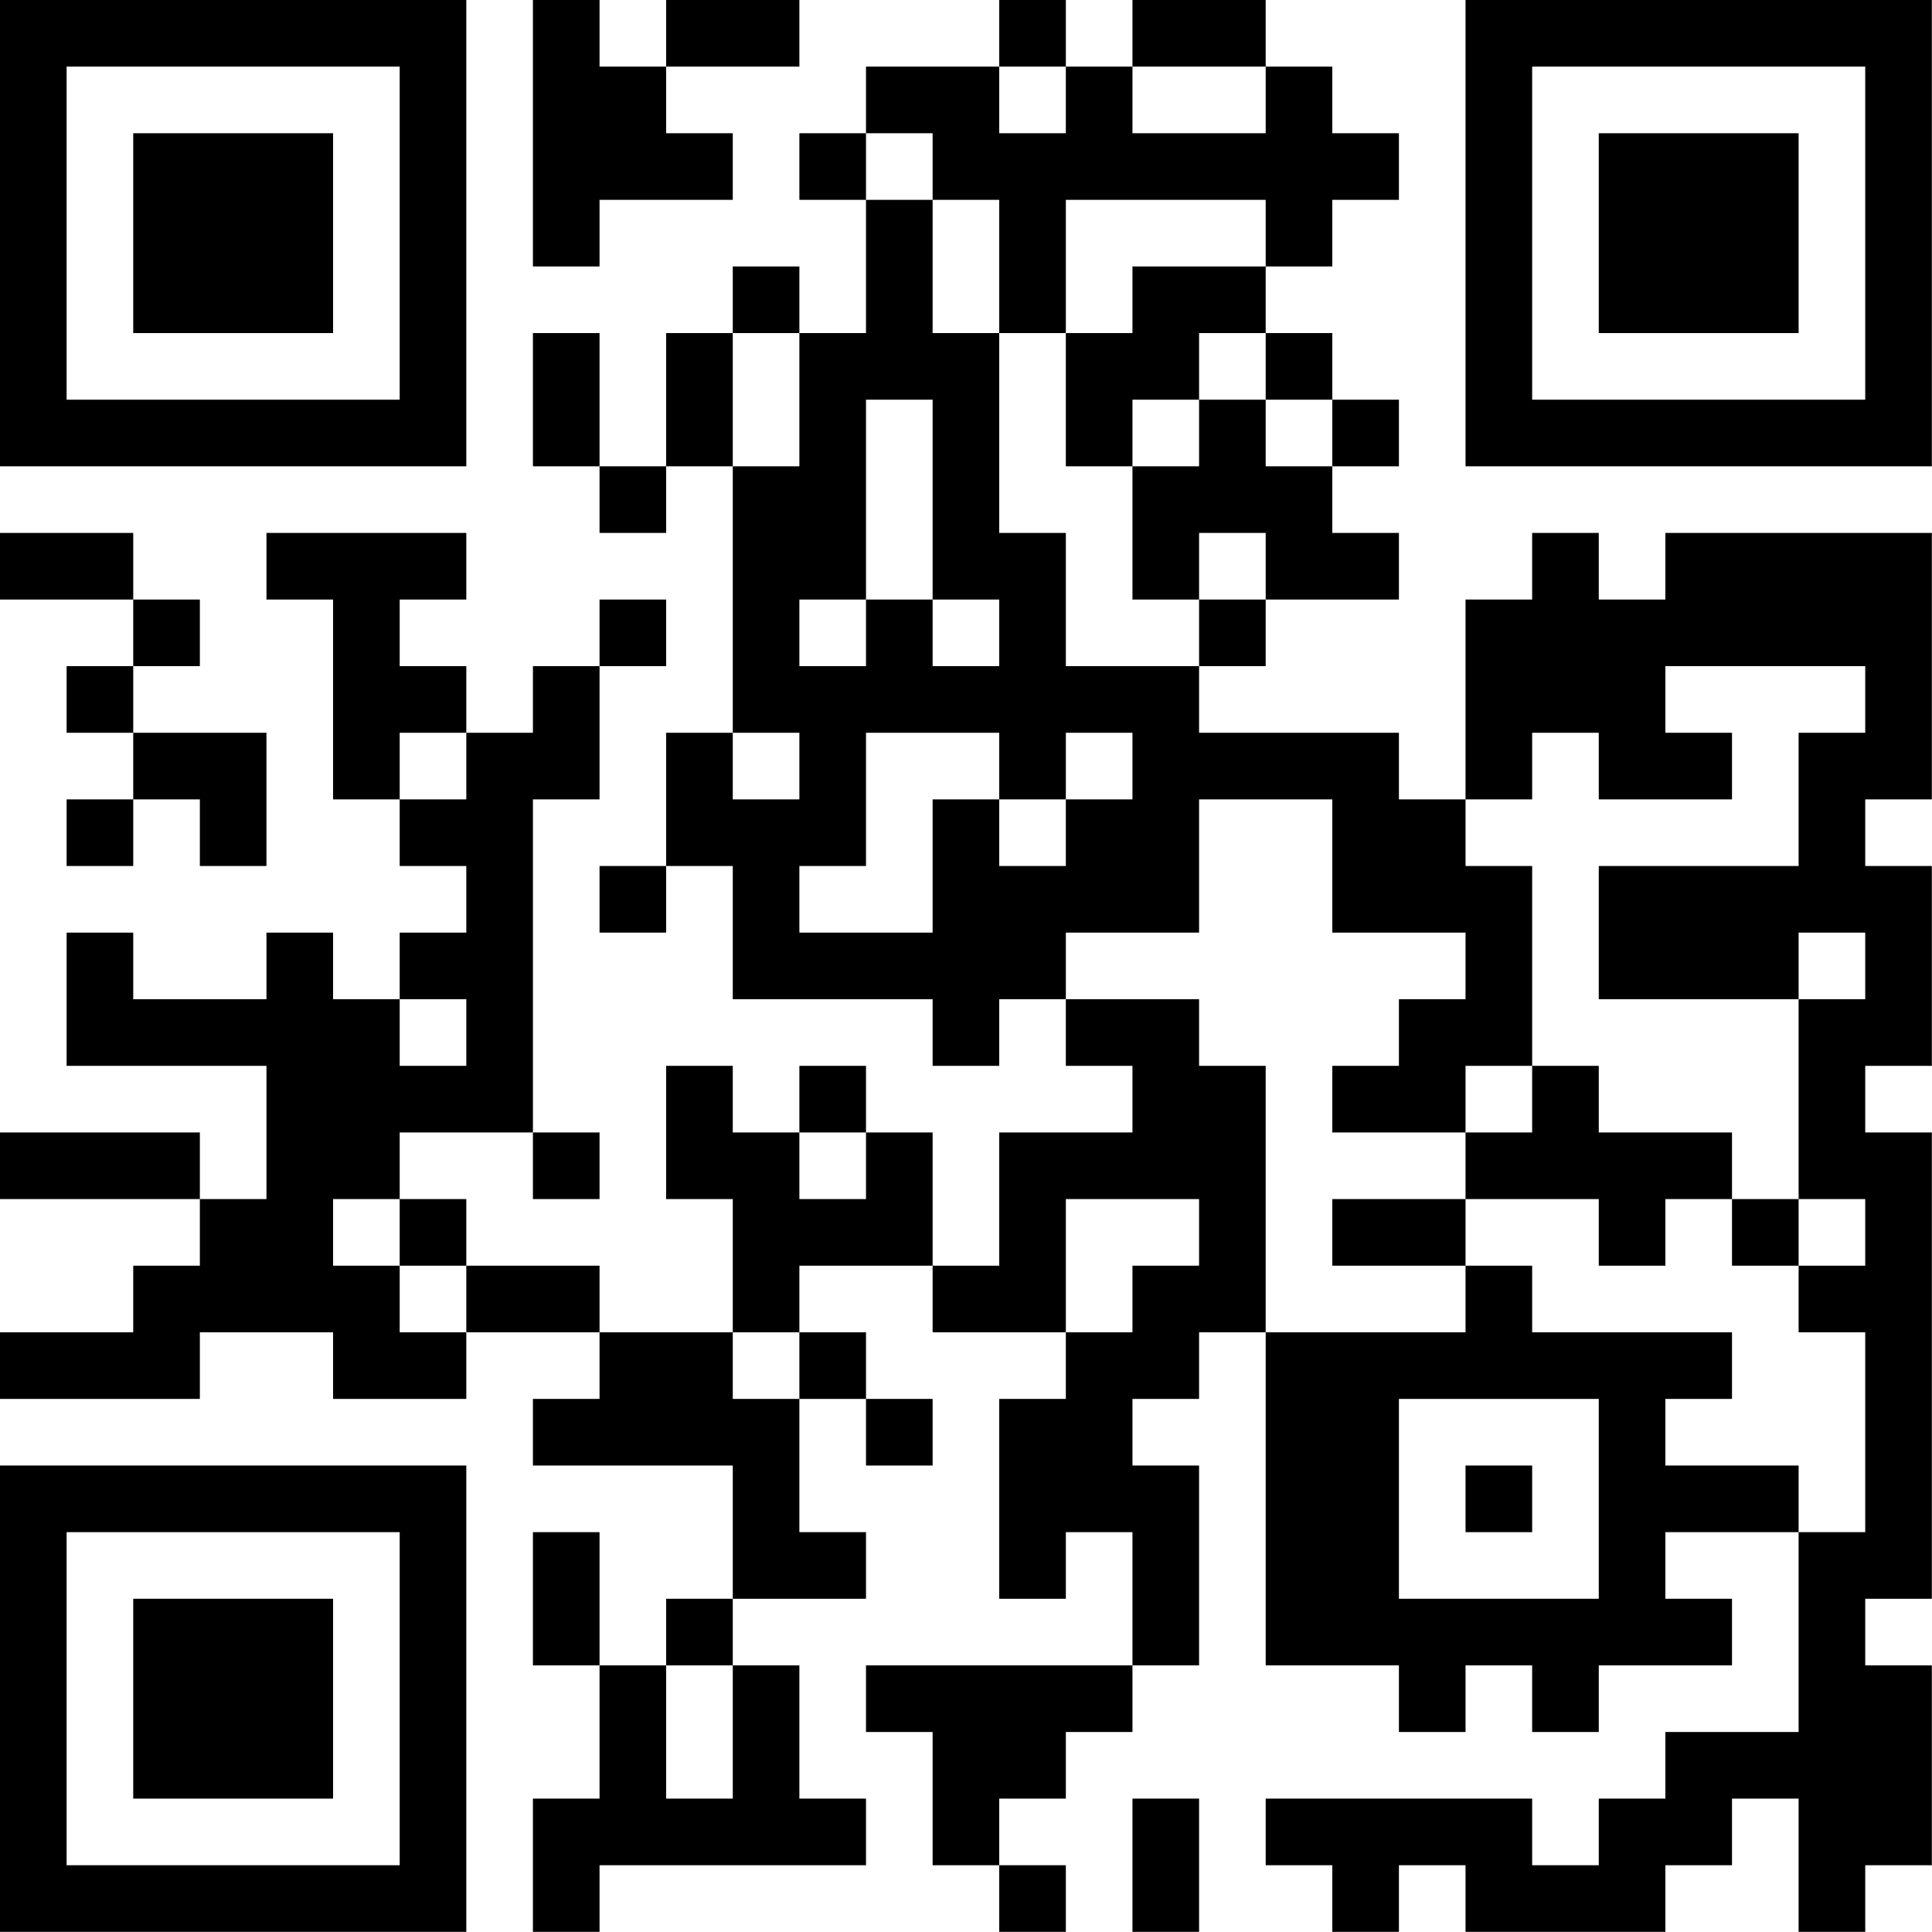 <?xml version="1.0" encoding="UTF-8"?>
<svg xmlns="http://www.w3.org/2000/svg" version="1.1" width="100" height="100" viewBox="0 0 100 100"><rect x="0" y="0" width="100" height="100" fill="#ffffff"/><g transform="scale(3.448)"><g transform="translate(0,0)"><path fill-rule="evenodd" d="M8 0L8 4L9 4L9 3L11 3L11 2L10 2L10 1L12 1L12 0L10 0L10 1L9 1L9 0ZM15 0L15 1L13 1L13 2L12 2L12 3L13 3L13 5L12 5L12 4L11 4L11 5L10 5L10 7L9 7L9 5L8 5L8 7L9 7L9 8L10 8L10 7L11 7L11 11L10 11L10 13L9 13L9 14L10 14L10 13L11 13L11 15L14 15L14 16L15 16L15 15L16 15L16 16L17 16L17 17L15 17L15 19L14 19L14 17L13 17L13 16L12 16L12 17L11 17L11 16L10 16L10 18L11 18L11 20L9 20L9 19L7 19L7 18L6 18L6 17L8 17L8 18L9 18L9 17L8 17L8 12L9 12L9 10L10 10L10 9L9 9L9 10L8 10L8 11L7 11L7 10L6 10L6 9L7 9L7 8L4 8L4 9L5 9L5 12L6 12L6 13L7 13L7 14L6 14L6 15L5 15L5 14L4 14L4 15L2 15L2 14L1 14L1 16L4 16L4 18L3 18L3 17L0 17L0 18L3 18L3 19L2 19L2 20L0 20L0 21L3 21L3 20L5 20L5 21L7 21L7 20L9 20L9 21L8 21L8 22L11 22L11 24L10 24L10 25L9 25L9 23L8 23L8 25L9 25L9 27L8 27L8 29L9 29L9 28L13 28L13 27L12 27L12 25L11 25L11 24L13 24L13 23L12 23L12 21L13 21L13 22L14 22L14 21L13 21L13 20L12 20L12 19L14 19L14 20L16 20L16 21L15 21L15 24L16 24L16 23L17 23L17 25L13 25L13 26L14 26L14 28L15 28L15 29L16 29L16 28L15 28L15 27L16 27L16 26L17 26L17 25L18 25L18 22L17 22L17 21L18 21L18 20L19 20L19 25L21 25L21 26L22 26L22 25L23 25L23 26L24 26L24 25L26 25L26 24L25 24L25 23L27 23L27 26L25 26L25 27L24 27L24 28L23 28L23 27L19 27L19 28L20 28L20 29L21 29L21 28L22 28L22 29L25 29L25 28L26 28L26 27L27 27L27 29L28 29L28 28L29 28L29 25L28 25L28 24L29 24L29 17L28 17L28 16L29 16L29 13L28 13L28 12L29 12L29 8L25 8L25 9L24 9L24 8L23 8L23 9L22 9L22 12L21 12L21 11L18 11L18 10L19 10L19 9L21 9L21 8L20 8L20 7L21 7L21 6L20 6L20 5L19 5L19 4L20 4L20 3L21 3L21 2L20 2L20 1L19 1L19 0L17 0L17 1L16 1L16 0ZM15 1L15 2L16 2L16 1ZM17 1L17 2L19 2L19 1ZM13 2L13 3L14 3L14 5L15 5L15 8L16 8L16 10L18 10L18 9L19 9L19 8L18 8L18 9L17 9L17 7L18 7L18 6L19 6L19 7L20 7L20 6L19 6L19 5L18 5L18 6L17 6L17 7L16 7L16 5L17 5L17 4L19 4L19 3L16 3L16 5L15 5L15 3L14 3L14 2ZM11 5L11 7L12 7L12 5ZM13 6L13 9L12 9L12 10L13 10L13 9L14 9L14 10L15 10L15 9L14 9L14 6ZM0 8L0 9L2 9L2 10L1 10L1 11L2 11L2 12L1 12L1 13L2 13L2 12L3 12L3 13L4 13L4 11L2 11L2 10L3 10L3 9L2 9L2 8ZM25 10L25 11L26 11L26 12L24 12L24 11L23 11L23 12L22 12L22 13L23 13L23 16L22 16L22 17L20 17L20 16L21 16L21 15L22 15L22 14L20 14L20 12L18 12L18 14L16 14L16 15L18 15L18 16L19 16L19 20L22 20L22 19L23 19L23 20L26 20L26 21L25 21L25 22L27 22L27 23L28 23L28 20L27 20L27 19L28 19L28 18L27 18L27 15L28 15L28 14L27 14L27 15L24 15L24 13L27 13L27 11L28 11L28 10ZM6 11L6 12L7 12L7 11ZM11 11L11 12L12 12L12 11ZM13 11L13 13L12 13L12 14L14 14L14 12L15 12L15 13L16 13L16 12L17 12L17 11L16 11L16 12L15 12L15 11ZM6 15L6 16L7 16L7 15ZM23 16L23 17L22 17L22 18L20 18L20 19L22 19L22 18L24 18L24 19L25 19L25 18L26 18L26 19L27 19L27 18L26 18L26 17L24 17L24 16ZM12 17L12 18L13 18L13 17ZM5 18L5 19L6 19L6 20L7 20L7 19L6 19L6 18ZM16 18L16 20L17 20L17 19L18 19L18 18ZM11 20L11 21L12 21L12 20ZM21 21L21 24L24 24L24 21ZM22 22L22 23L23 23L23 22ZM10 25L10 27L11 27L11 25ZM17 27L17 29L18 29L18 27ZM0 0L0 7L7 7L7 0ZM1 1L1 6L6 6L6 1ZM2 2L2 5L5 5L5 2ZM22 0L22 7L29 7L29 0ZM23 1L23 6L28 6L28 1ZM24 2L24 5L27 5L27 2ZM0 22L0 29L7 29L7 22ZM1 23L1 28L6 28L6 23ZM2 24L2 27L5 27L5 24Z" fill="#000000"/></g></g></svg>
